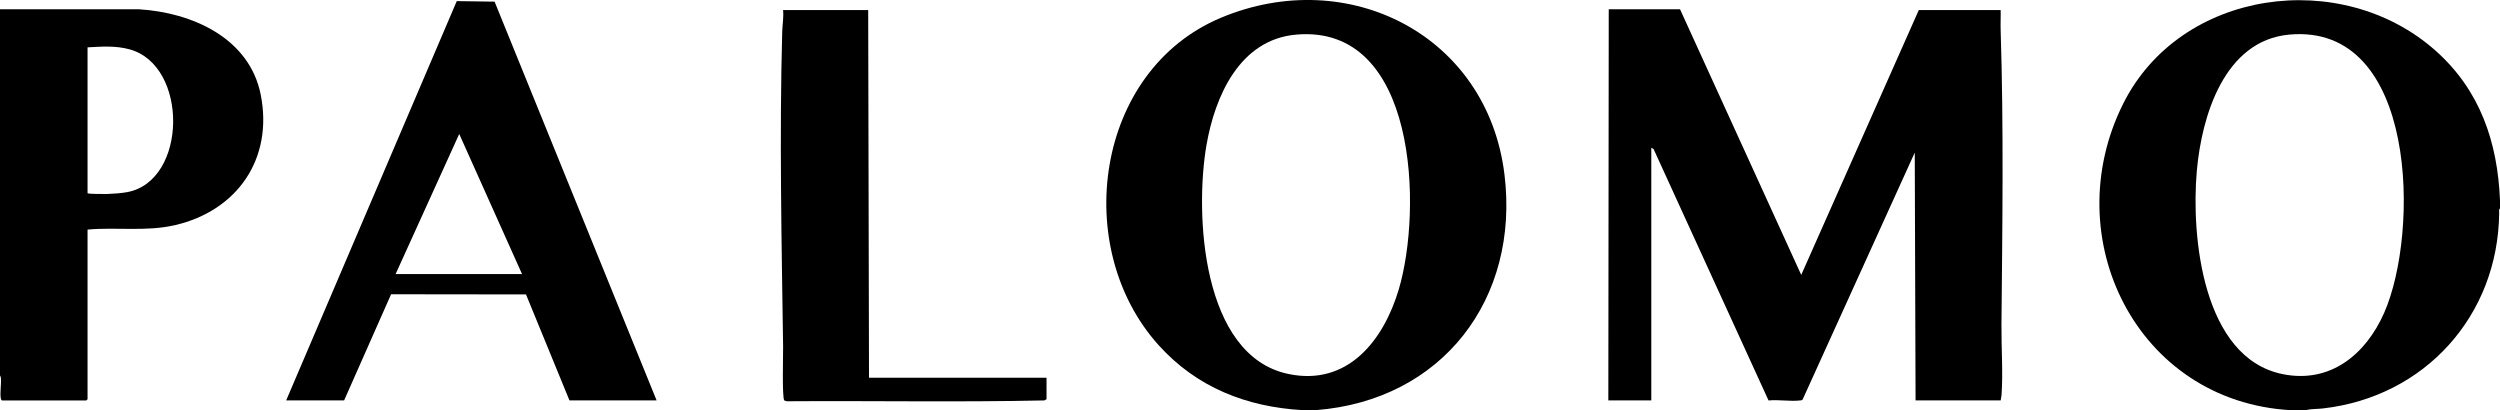 <?xml version="1.0" encoding="UTF-8"?><svg id="uuid-5bb779b8-2f2e-4858-b155-69ba586b5a69" xmlns="http://www.w3.org/2000/svg" viewBox="0 0 740.16 121.49"><g id="uuid-9629060c-b656-4d21-9567-9e4733831021"><path d="M740.16,59.33v2.4c-.4.25-.24.91-.24,1.32-.33,30.43-22.01,54.46-52.23,57.88-1.66.19-3.51.1-5.13.51-1.43-.06-2.89.08-4.32,0-45.66-2.55-69.47-51.07-49.65-90.72,16.99-33.99,64.64-40.44,92.48-15.73,13.18,11.7,18.38,27.05,19.09,44.35ZM677.71,10.25c-19.23,1.79-25.88,24.19-27.31,40.33-1.72,19.35,1.67,55.39,25.43,60.19,14.16,2.86,24.65-5.92,30.05-18.19,10.42-23.65,9.93-85.88-28.17-82.33Z"/><path d="M389.52,121.43c-1.13.09-2.69.07-3.84,0-16.63-.95-31.34-6.73-42.6-19.18-26.08-28.83-18.93-81.35,18.37-96.98,37.69-15.79,78.88,5.11,83.96,46.3,4.56,36.95-18.44,66.99-55.89,69.86ZM383.71,10.25c-16.69,1.48-24.02,18.23-26.52,32.73-3.5,20.31-1.45,62.32,24.21,67.73,17.61,3.71,28.22-9.92,32.72-25.01,7.02-23.57,5.58-78.64-30.41-75.45Z"/><path d="M0,2.75h41.17c15.7.96,32.74,8.5,36.04,25.37,3.7,18.89-6.94,34.24-25.37,38.53-8.55,1.99-17.25.54-25.92,1.32v50.23l-.36.36H.6c-.24-.15-.31-.33-.36-.6-.32-1.76.23-4.39,0-6.25l-.25-.58V2.75ZM25.92,57.18c0,.3,5.31.27,5.89.25,1.77-.06,4.19-.23,5.92-.56,17.76-3.38,18.11-37.44.67-42.25-4.16-1.15-8.22-.83-12.48-.6v43.16Z"/><path d="M497.4,2.75l35.88,78.64L568.08,2.99h24.24c.06,1.95-.07,3.93,0,5.88.92,28.9.51,58.33.24,87.25-.06,6.72.5,14.3.02,20.88-.04.54-.21,1.02-.25,1.55h-25.2l-.24-73.37-33.14,72.98c-.17.38-.45.36-.8.4-2.88.34-6.39-.29-9.35,0l-34.03-74.42-.68-.4v74.81h-12.72l.12-115.81h21.12Z"/><path d="M84.72,118.56L135.23.33l11.2.16,47.97,118.06h-25.8l-12.87-31.38-39.94-.05-13.91,31.43h-17.16ZM154.56,81.15l-18.6-41.49-18.84,41.49h37.44Z"/><path d="M257.04,2.99l.24,108.85h52.56v6.35l-.6.36c-25.41.56-50.89.07-76.33.25l-.72-.24c-.68-.97-.31-13.67-.34-15.96-.44-30.7-1.11-62.6-.26-93.27.06-2.05.47-4.22.25-6.34h25.2Z"/></g></svg>